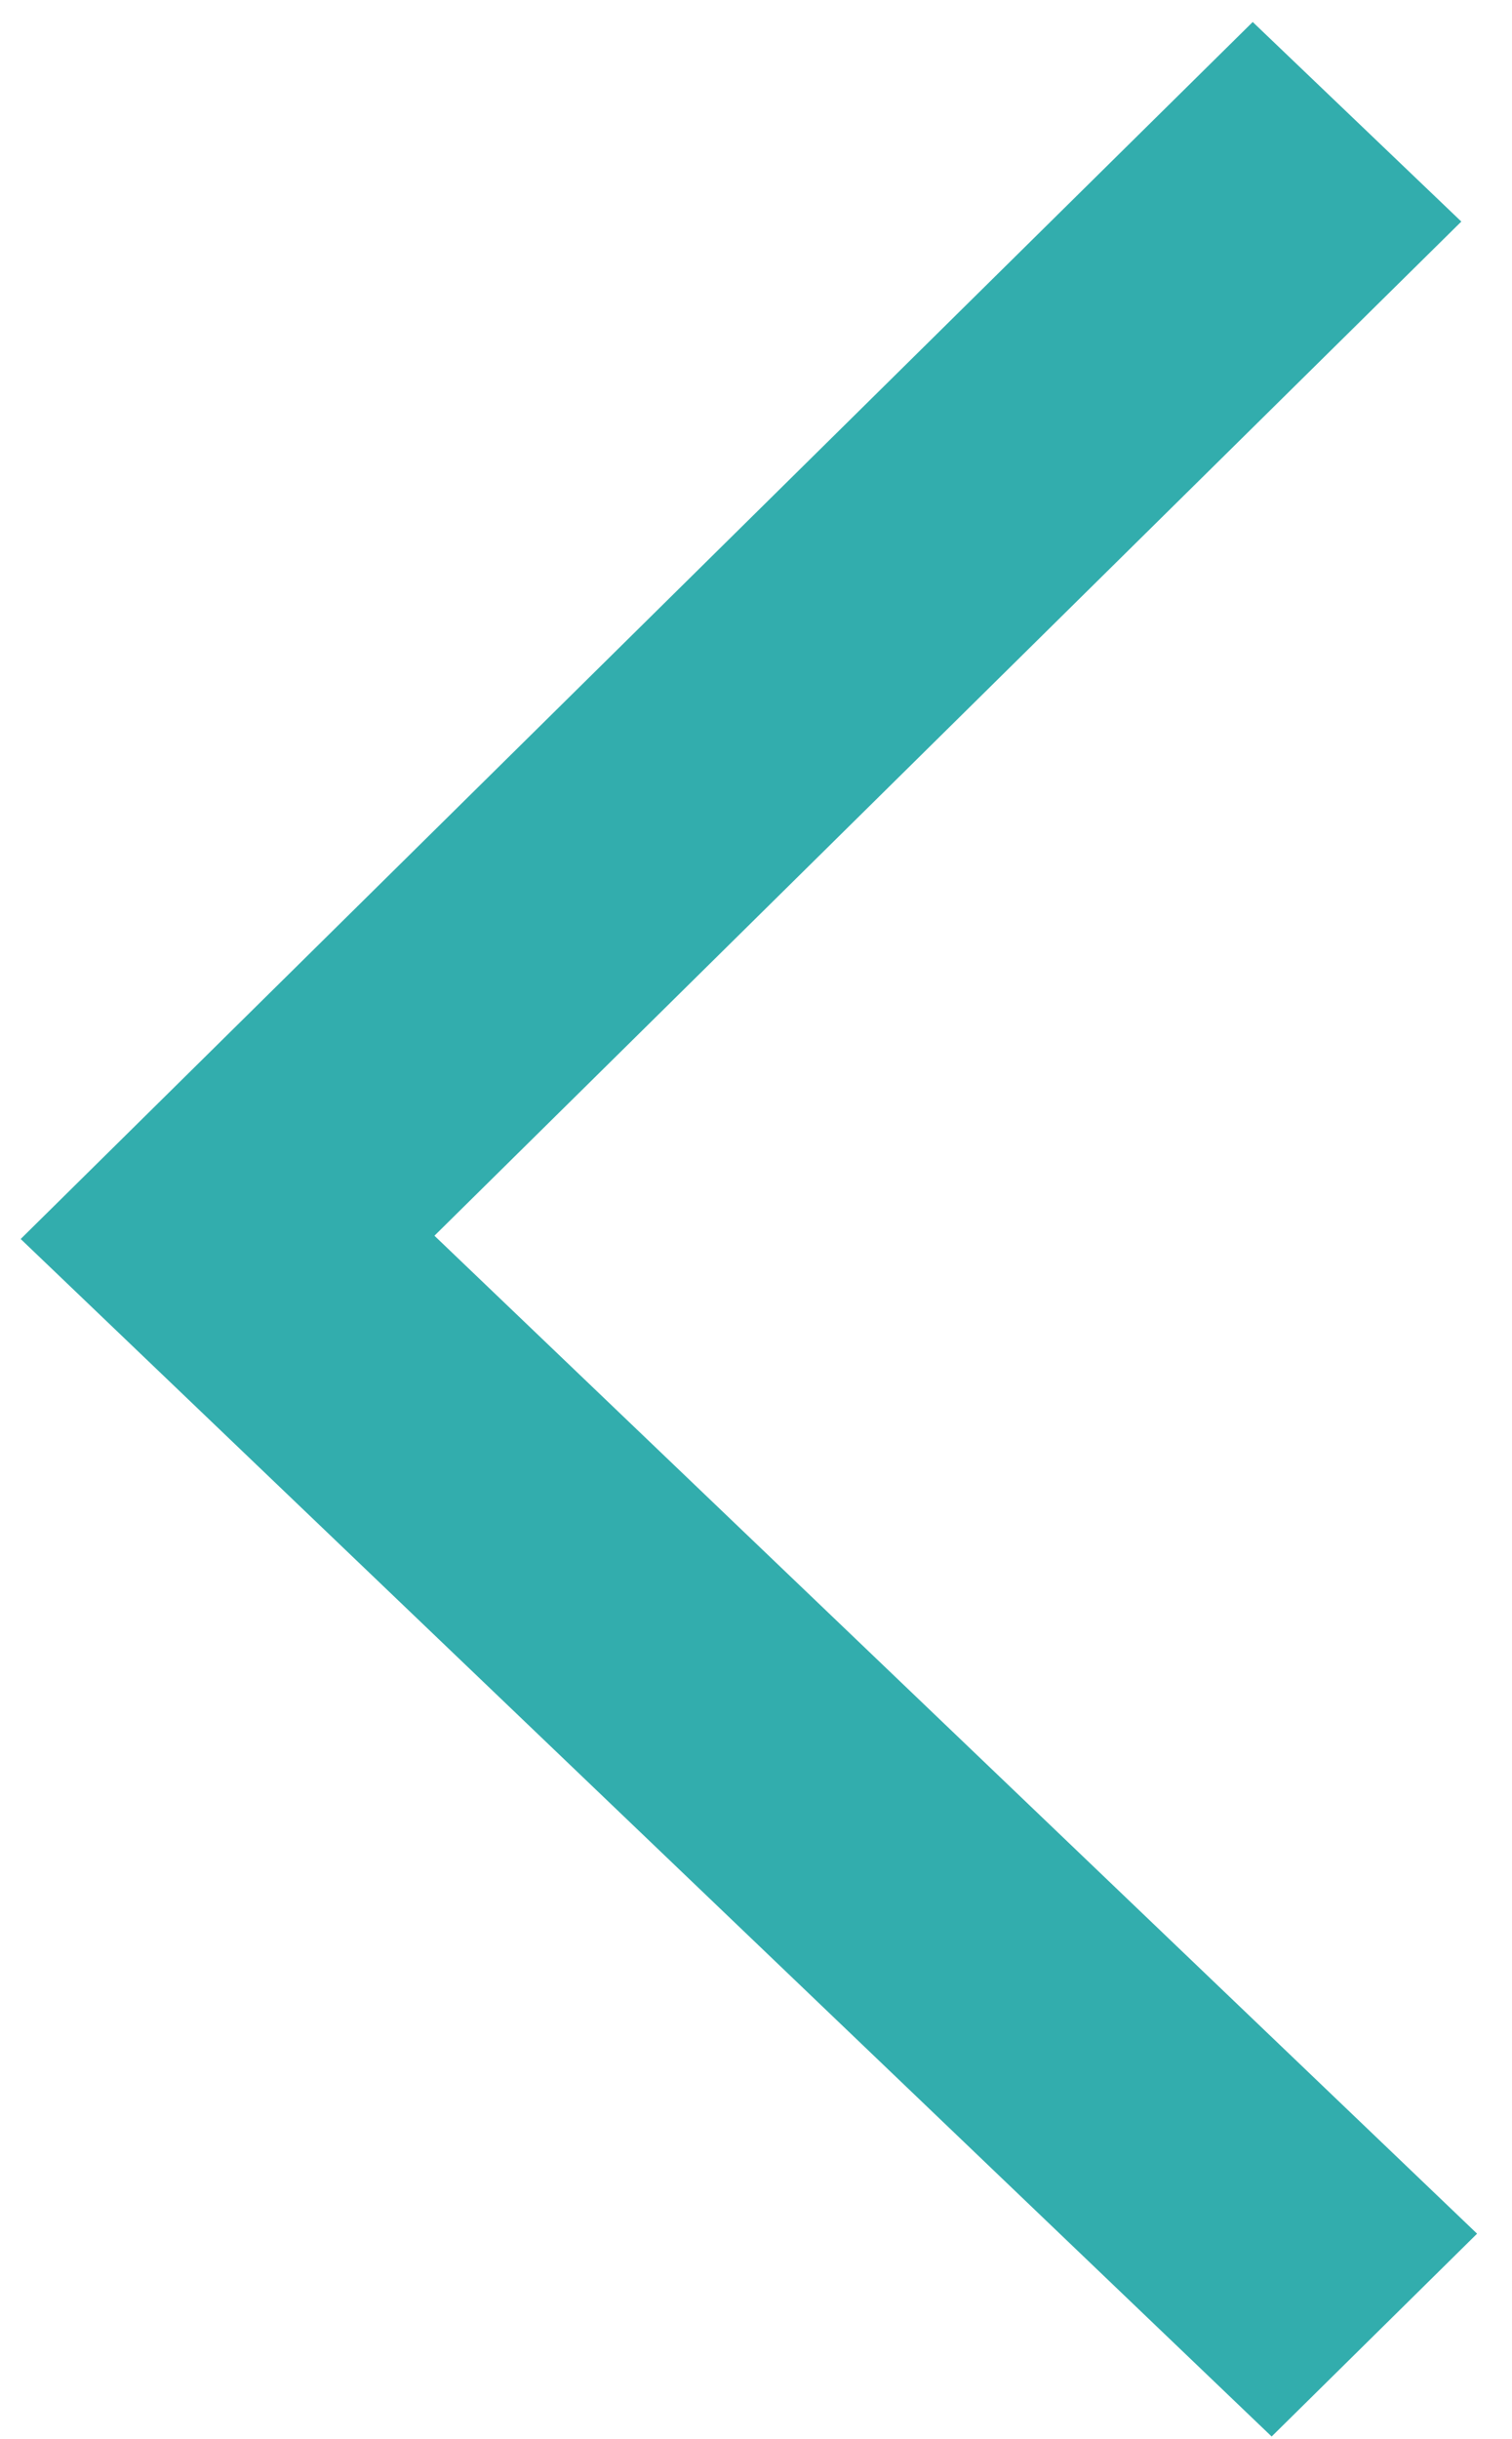 <svg width="31" height="50" viewBox="0 0 31 50" fill="none" xmlns="http://www.w3.org/2000/svg">
<path d="M25.684 0.451L0.424 25.398L26.072 49.946L30.284 45.788L8.907 25.331L29.961 4.542L25.684 0.451Z" fill="#32ADAD"/>
</svg>
